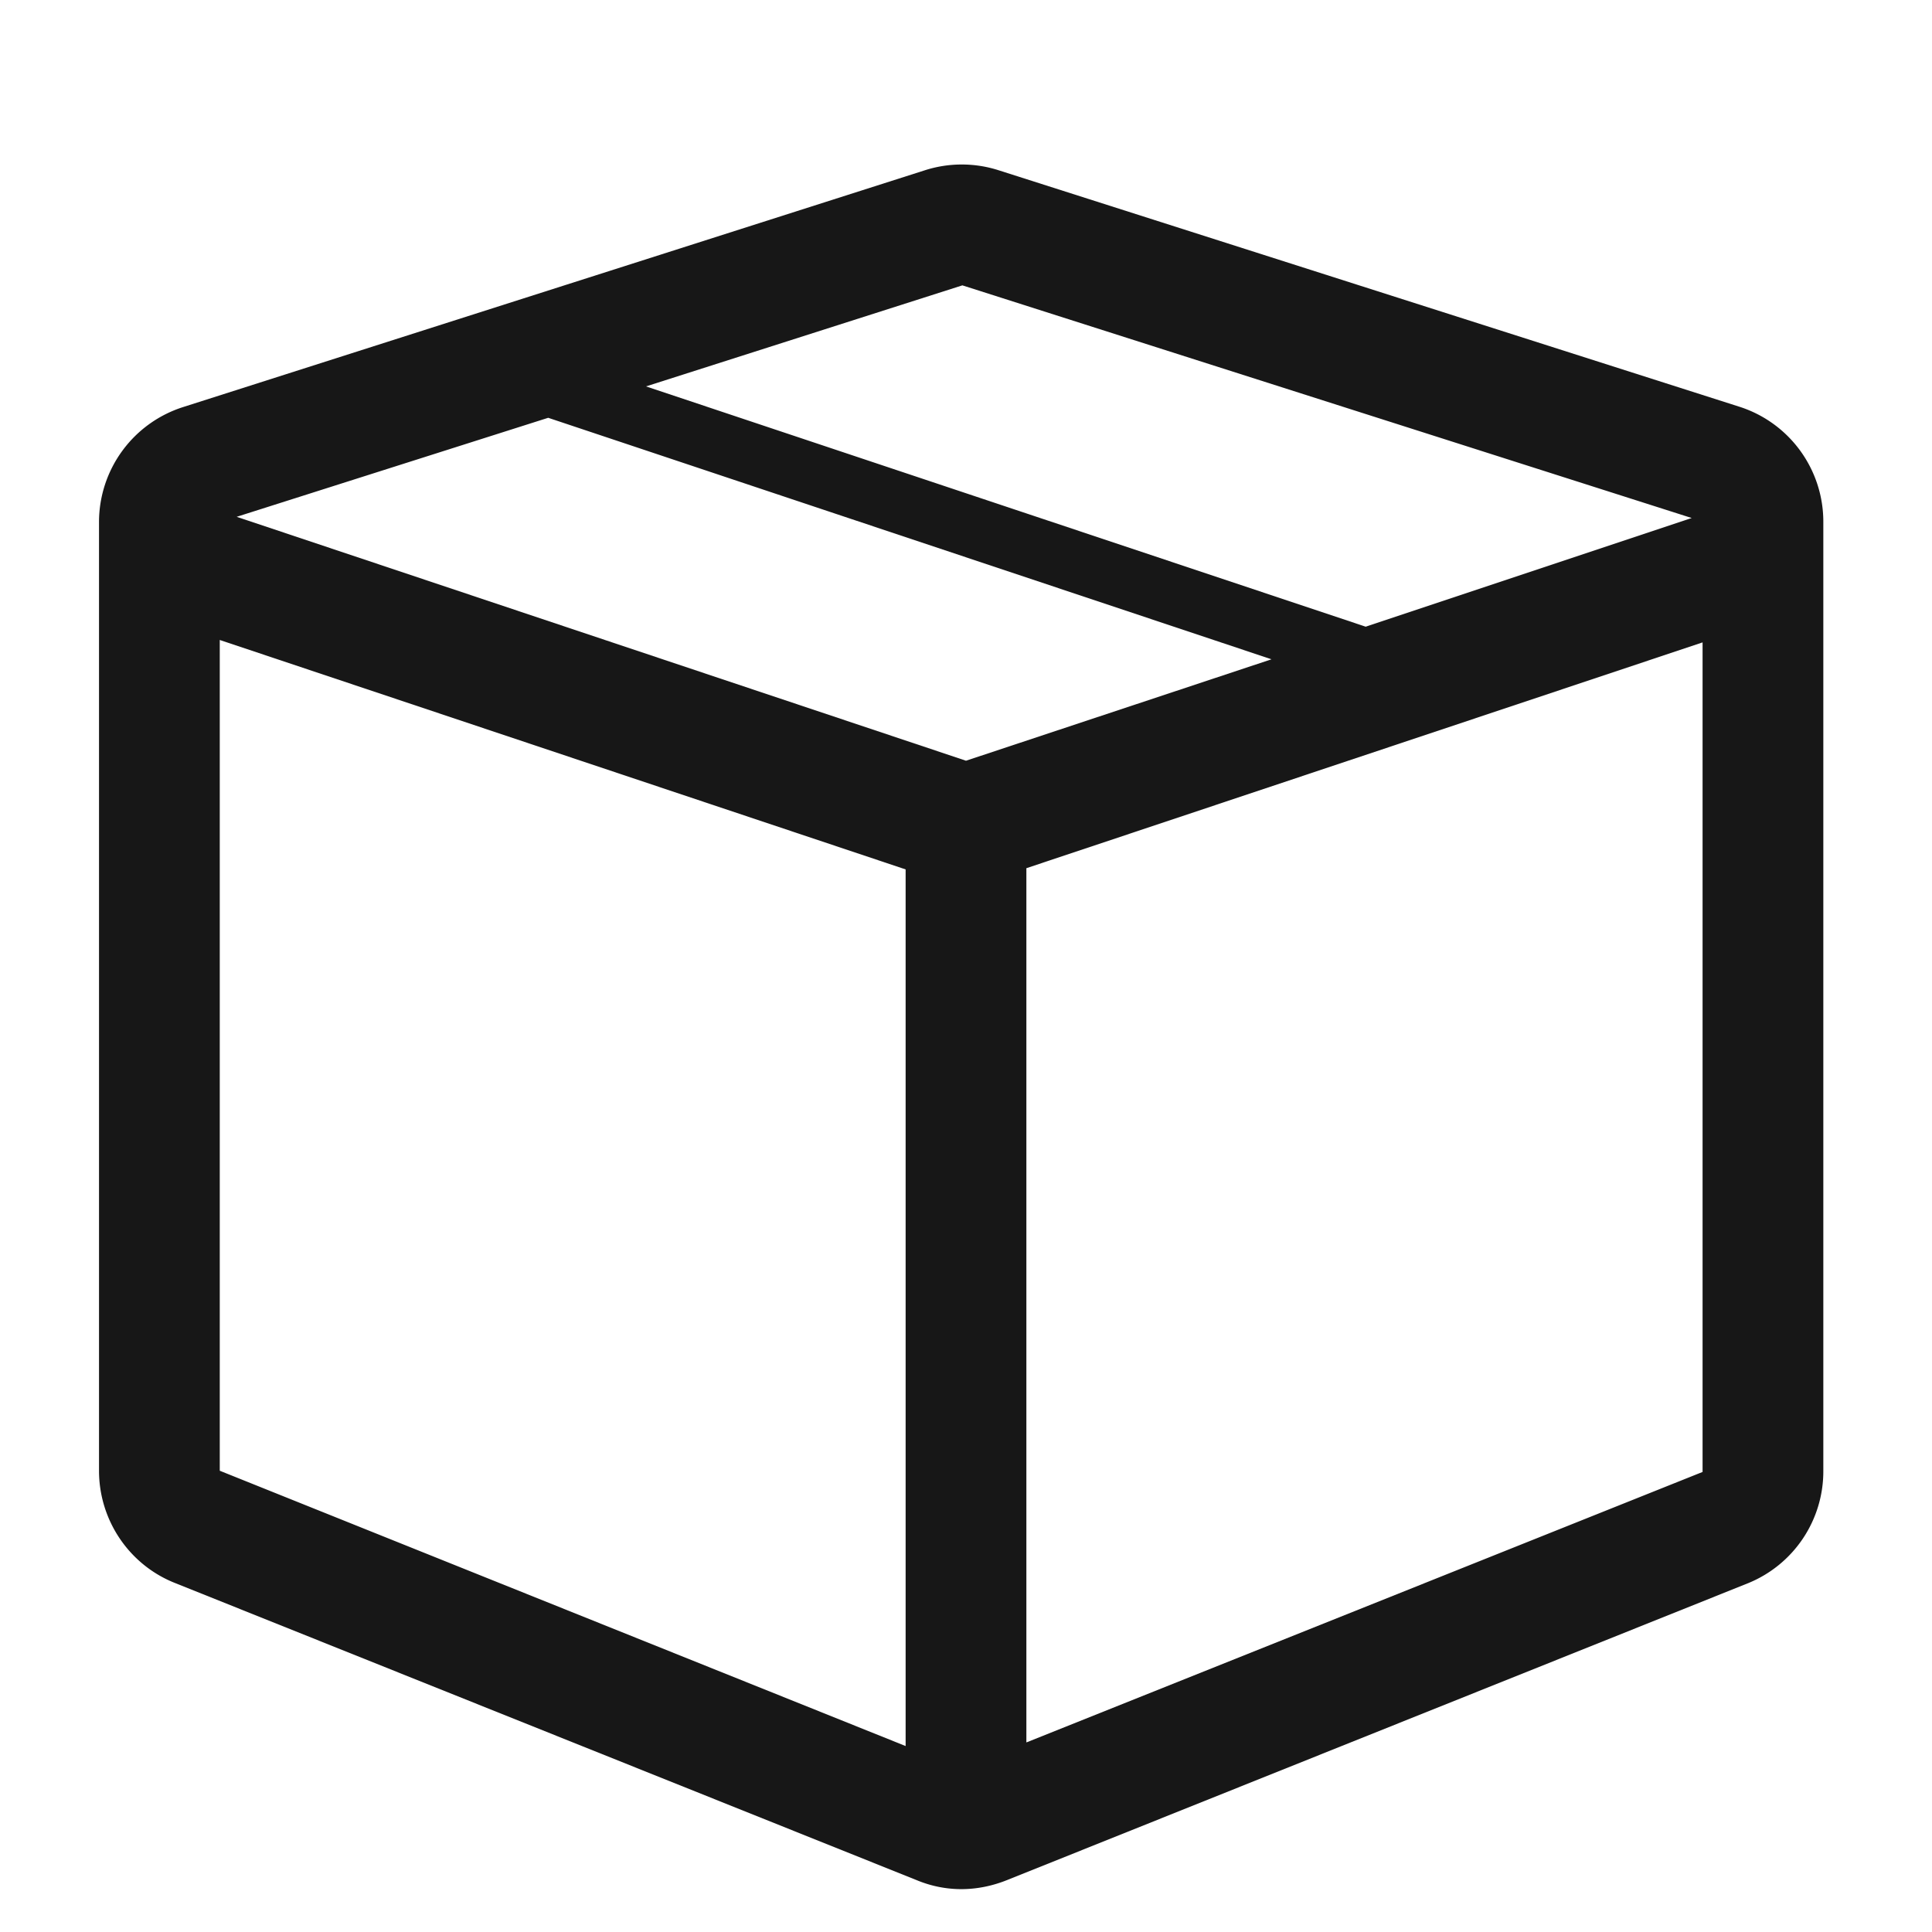 <svg height="24" width="24" viewBox="0 0 16 16" xmlns="http://www.w3.org/2000/svg" role="presentation" data-sanitized-focusable="false" data-sanitized-aria-hidden="true" aria-hidden="true" stroke-width="1" class="icon icon--medium icon--type-box" xmlns:xlink="http://www.w3.org/1999/xlink"><path fill="#171717" d="M14.41 3.37L8.27 1.41a1 1 0 00-.61 0L1.52 3.37a1 1 0 00-.7.95v7.86c0 .41.25.78.63.93l6.14 2.46c.24.1.5.1.75 0l6.14-2.46a1 1 0 00.62-.93V4.32a1 1 0 00-.69-.95zM7.96 2.36l6.05 1.93-2.7.9L5.35 3.2l2.63-.84zm-.46 12.1l-5.68-2.28V5.3L7.5 7.2v7.26zM8 6.3L1.96 4.28l2.58-.82 5.99 2L8 6.3zm6.1 5.89l-5.6 2.24V7.19l5.6-1.87v6.87z"></path></svg>